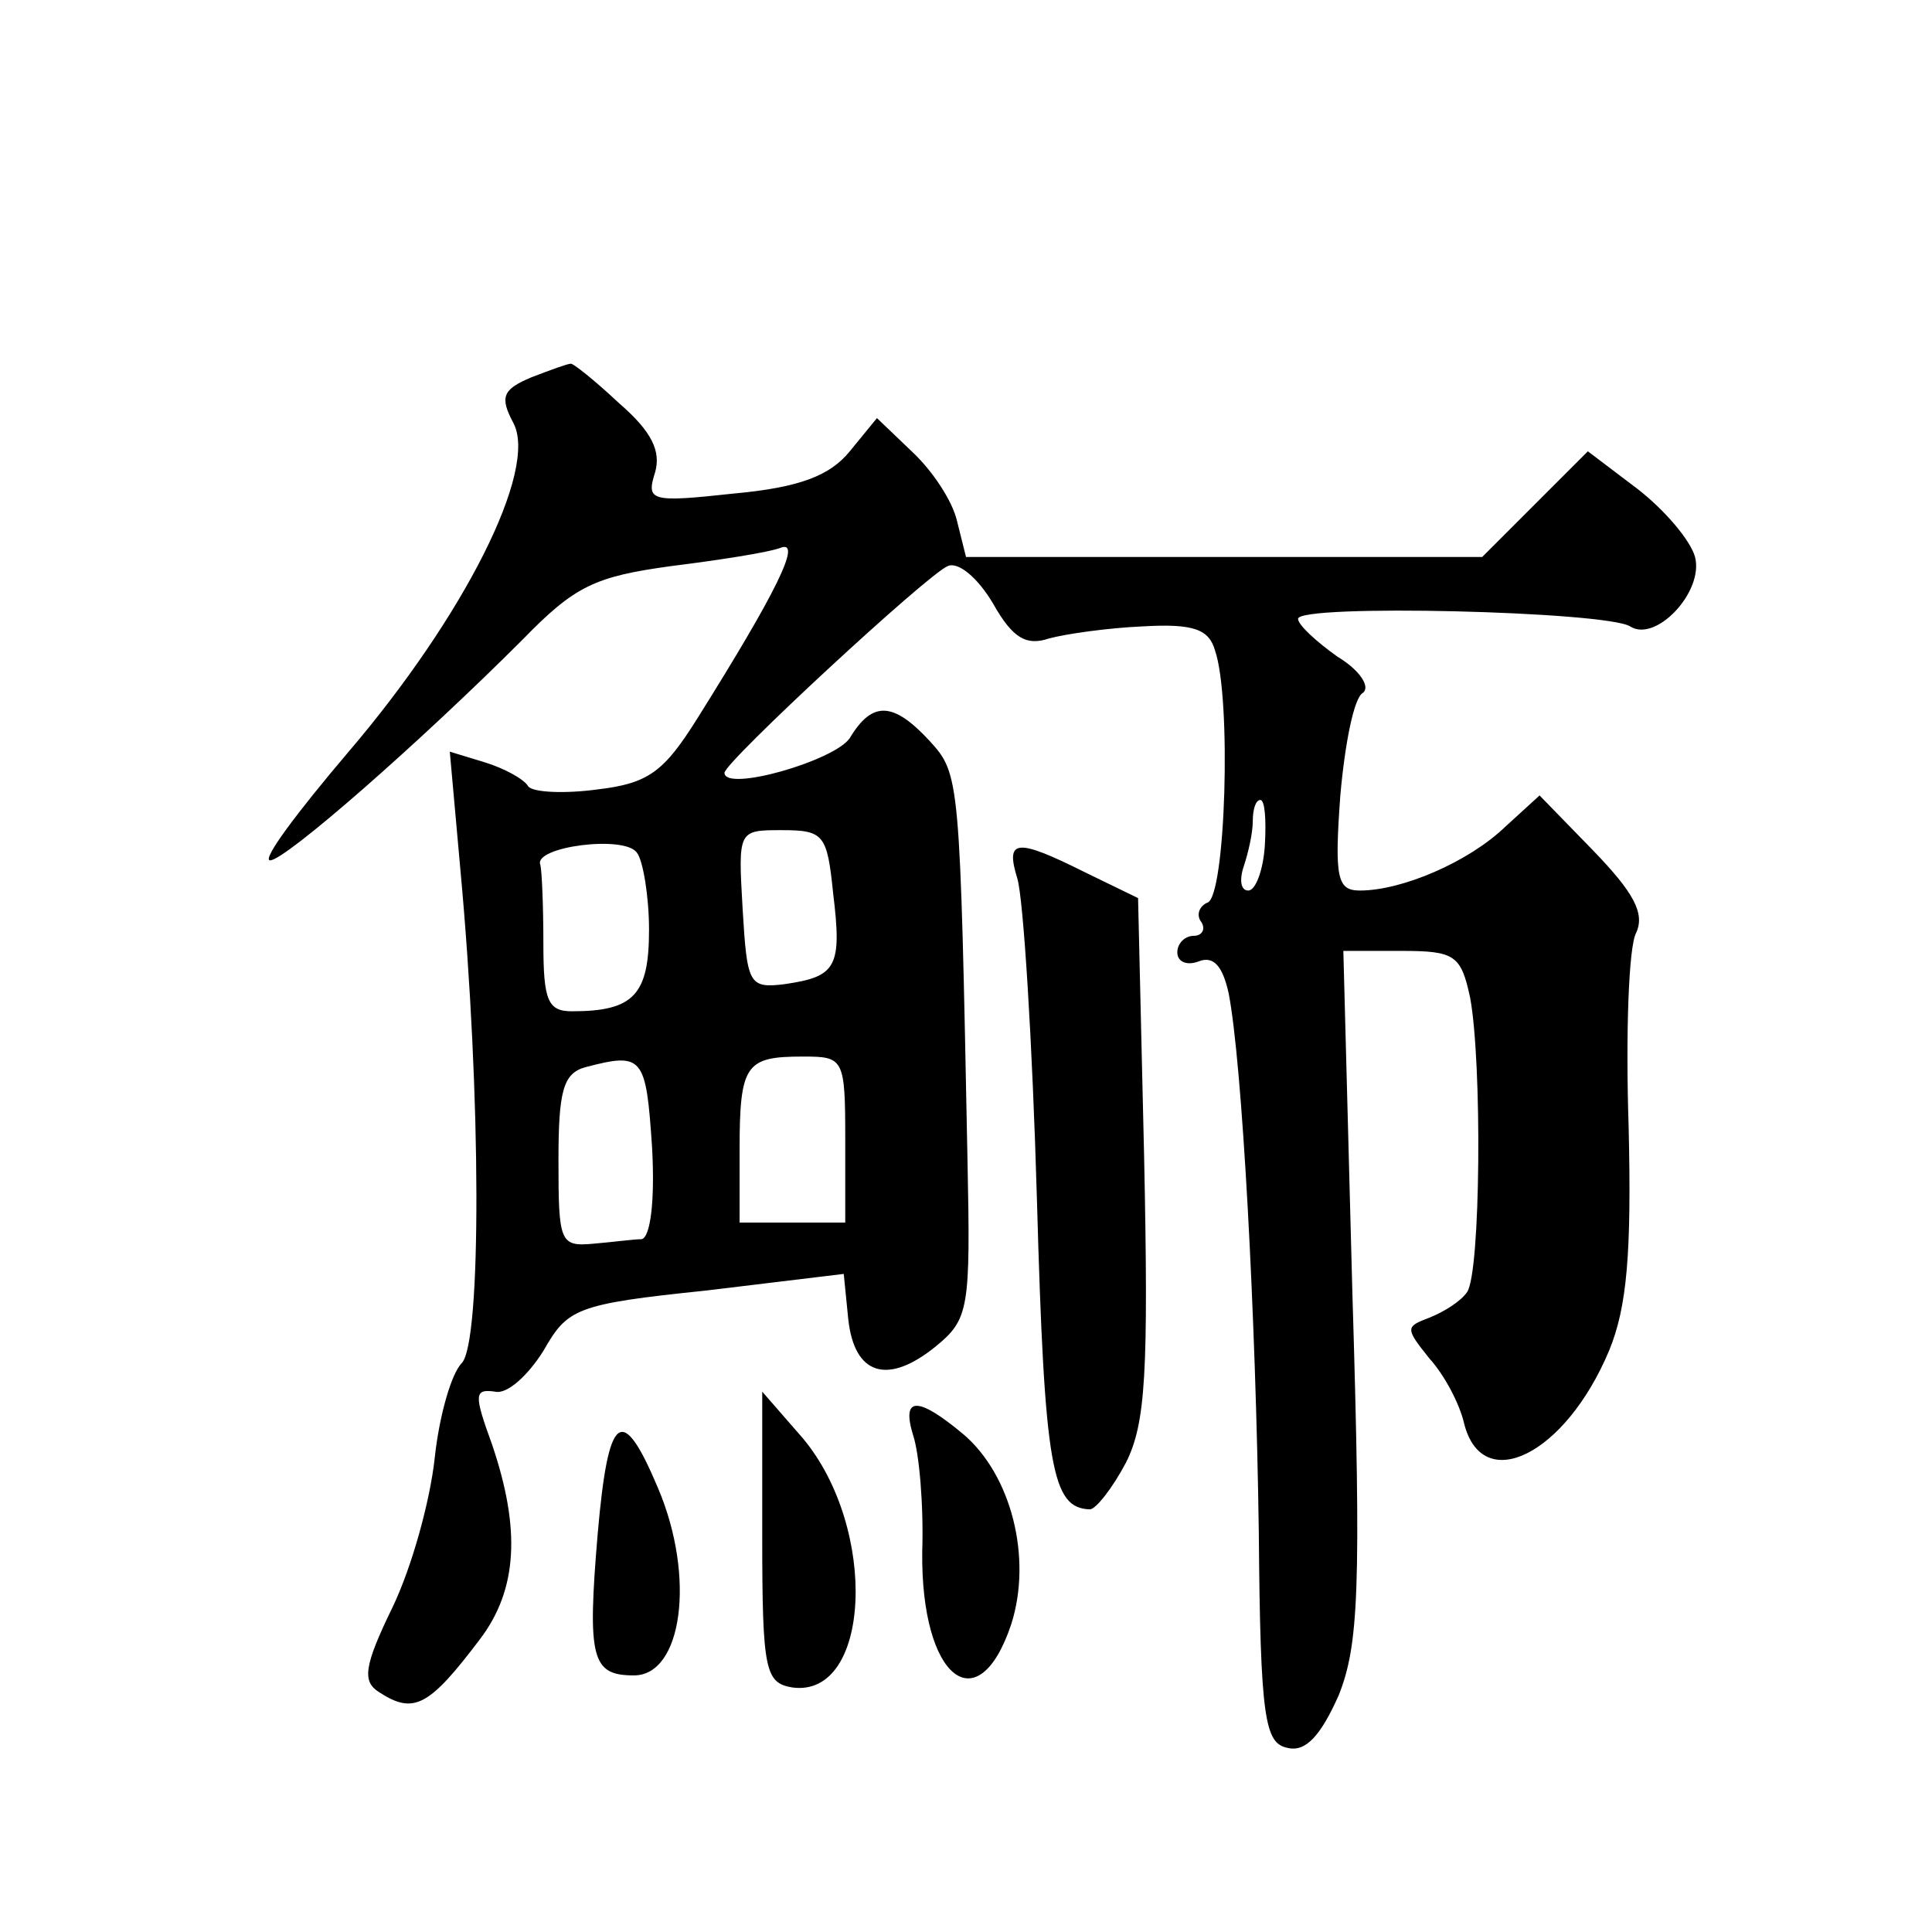 <?xml version="1.0" standalone="no"?>
<!DOCTYPE svg PUBLIC "-//W3C//DTD SVG 20010904//EN"
 "http://www.w3.org/TR/2001/REC-SVG-20010904/DTD/svg10.dtd">
<svg version="1.0" xmlns="http://www.w3.org/2000/svg"
 width="128pt" height="128pt" viewBox="0 0 128 128"
 preserveAspectRatio="xMidYMid meet">
<g transform="translate(0,128) scale(0.1,-0.1)"
fill="#0" stroke="none">
<path d="M352 1030 c-19 -8 -21 -13 -12 -30 17 -31 -33 -129 -109 -218 -34 -40
-58 -72 -52 -72 10 0 99 78 167 146 35 36 48 42 99 49 32 4 64 9 72 12 15 6 -3
-30 -55 -113 -22 -35 -32 -43 -66 -47 -22 -3 -43 -2 -46 2 -3 5 -16 12 -29 16 l-23
7 7 -78 c14 -151 14 -313 1 -327 -7 -7 -15 -35 -18 -63 -3 -28 -15 -72 -28 -99
-19 -39 -20 -49 -9 -56 23 -15 33 -10 67 35 25 33 27 73 8 129 -12 33 -12 37 2
35 8 -2 22 11 32 27 16 28 21 31 108 40 l91 11 3 -30 c4 -37 26 -44 58 -18 22 18
23 25 21 123 -5 254 -5 256 -25 278 -24 26 -38 27 -53 2 -10 -15 -83 -36 -83 -23
0 7 135 132 148 137 7 3 20 -8 30 -25 13 -23 22 -28 37 -23 11 3 39 7 62 8 34 2
44 -2 48 -16 11 -32 7 -163 -5 -167 -5 -2 -8 -8 -4 -13 3 -5 0 -9 -5 -9 -6 0 -11
-5 -11 -11 0 -6 6 -9 14 -6 10 4 16 -3 20 -21 9 -46 18 -213 20 -358 1 -123 4 -139
19 -142 12 -3 22 8 34 35 13 33 15 69 9 266 l-6 227 39 0 c35 0 39 -3 45 -31 8
-43 7 -182 -2 -195 -4 -6 -15 -13 -25 -17 -16 -6 -16 -7 0 -27 10 -11 20 -30 23
-43 12 -48 67 -21 96 48 12 29 15 65 13 149 -2 61 0 119 5 128 6 13 -2 27 -28 54
l-36 37 -23 -21 c-24 -23 -68 -42 -96 -42 -15 0 -17 8 -13 63 3 34 9 65 15 68 5
4 -2 15 -17 24 -14 10 -26 21 -26 25 0 10 204 5 220 -5 17 -11 49 23 43 46 -3 11
-20 31 -38 45 l-33 25 -35 -35 -35 -35 -171 0 -171 0 -6 24 c-3 13 -16 33 -30 46
l-23 22 -18 -22 c-13 -16 -33 -24 -77 -28 -55 -6 -58 -5 -52 14 4 14 -2 27 -24
46 -16 15 -31 27 -32 26 -2 0 -13 -4 -26 -9z m486 -310 c-1 -16 -6 -30 -11 -30
-5 0 -6 7 -3 16 3 9 6 22 6 30 0 8 2 14 5 14 3 0 4 -13 3 -30z m-408 -56 c0 -43
-10 -54 -51 -54 -16 0 -19 7 -19 45 0 25 -1 48 -2 52 -5 12 56 20 64 8 4 -5 8 -29
8 -51z m122 24 c6 -49 2 -55 -32 -60 -24 -3 -25 0 -28 50 -3 52 -3 52 26 52 28
0 30 -3 34 -42z m-120 -168 c2 -35 -1 -60 -7 -61 -5 0 -20 -2 -32 -3 -22 -2 -23
1 -23 55 0 46 3 58 18 62 38 10 40 7 44 -53z m128 5 l0 -55 -35 0 -35 0 0 48 c0
57 4 62 42 62 27 0 28 -1 28 -55z M674 698 c4 -13 10 -108 13 -213 5 -179 10 -204
35 -205 4 0 15 14 24 31 13 26 15 59 12 203 l-4 171 -35 17 c-46 23 -53 22 -45
-4z M505 262 c0 -89 2 -97 20 -100 52 -7 57 105 7 165 l-27 31 0 -96z M605 329
c4 -12 7 -46 6 -77 -1 -84 37 -114 59 -48 14 44 0 99 -32 126 -30 25 -41 25 -33
-1z M396 264 c-7 -83 -4 -94 24 -94 32 0 41 65 16 124 -24 57 -33 50 -40 -30z"/>
</g>
</svg>
